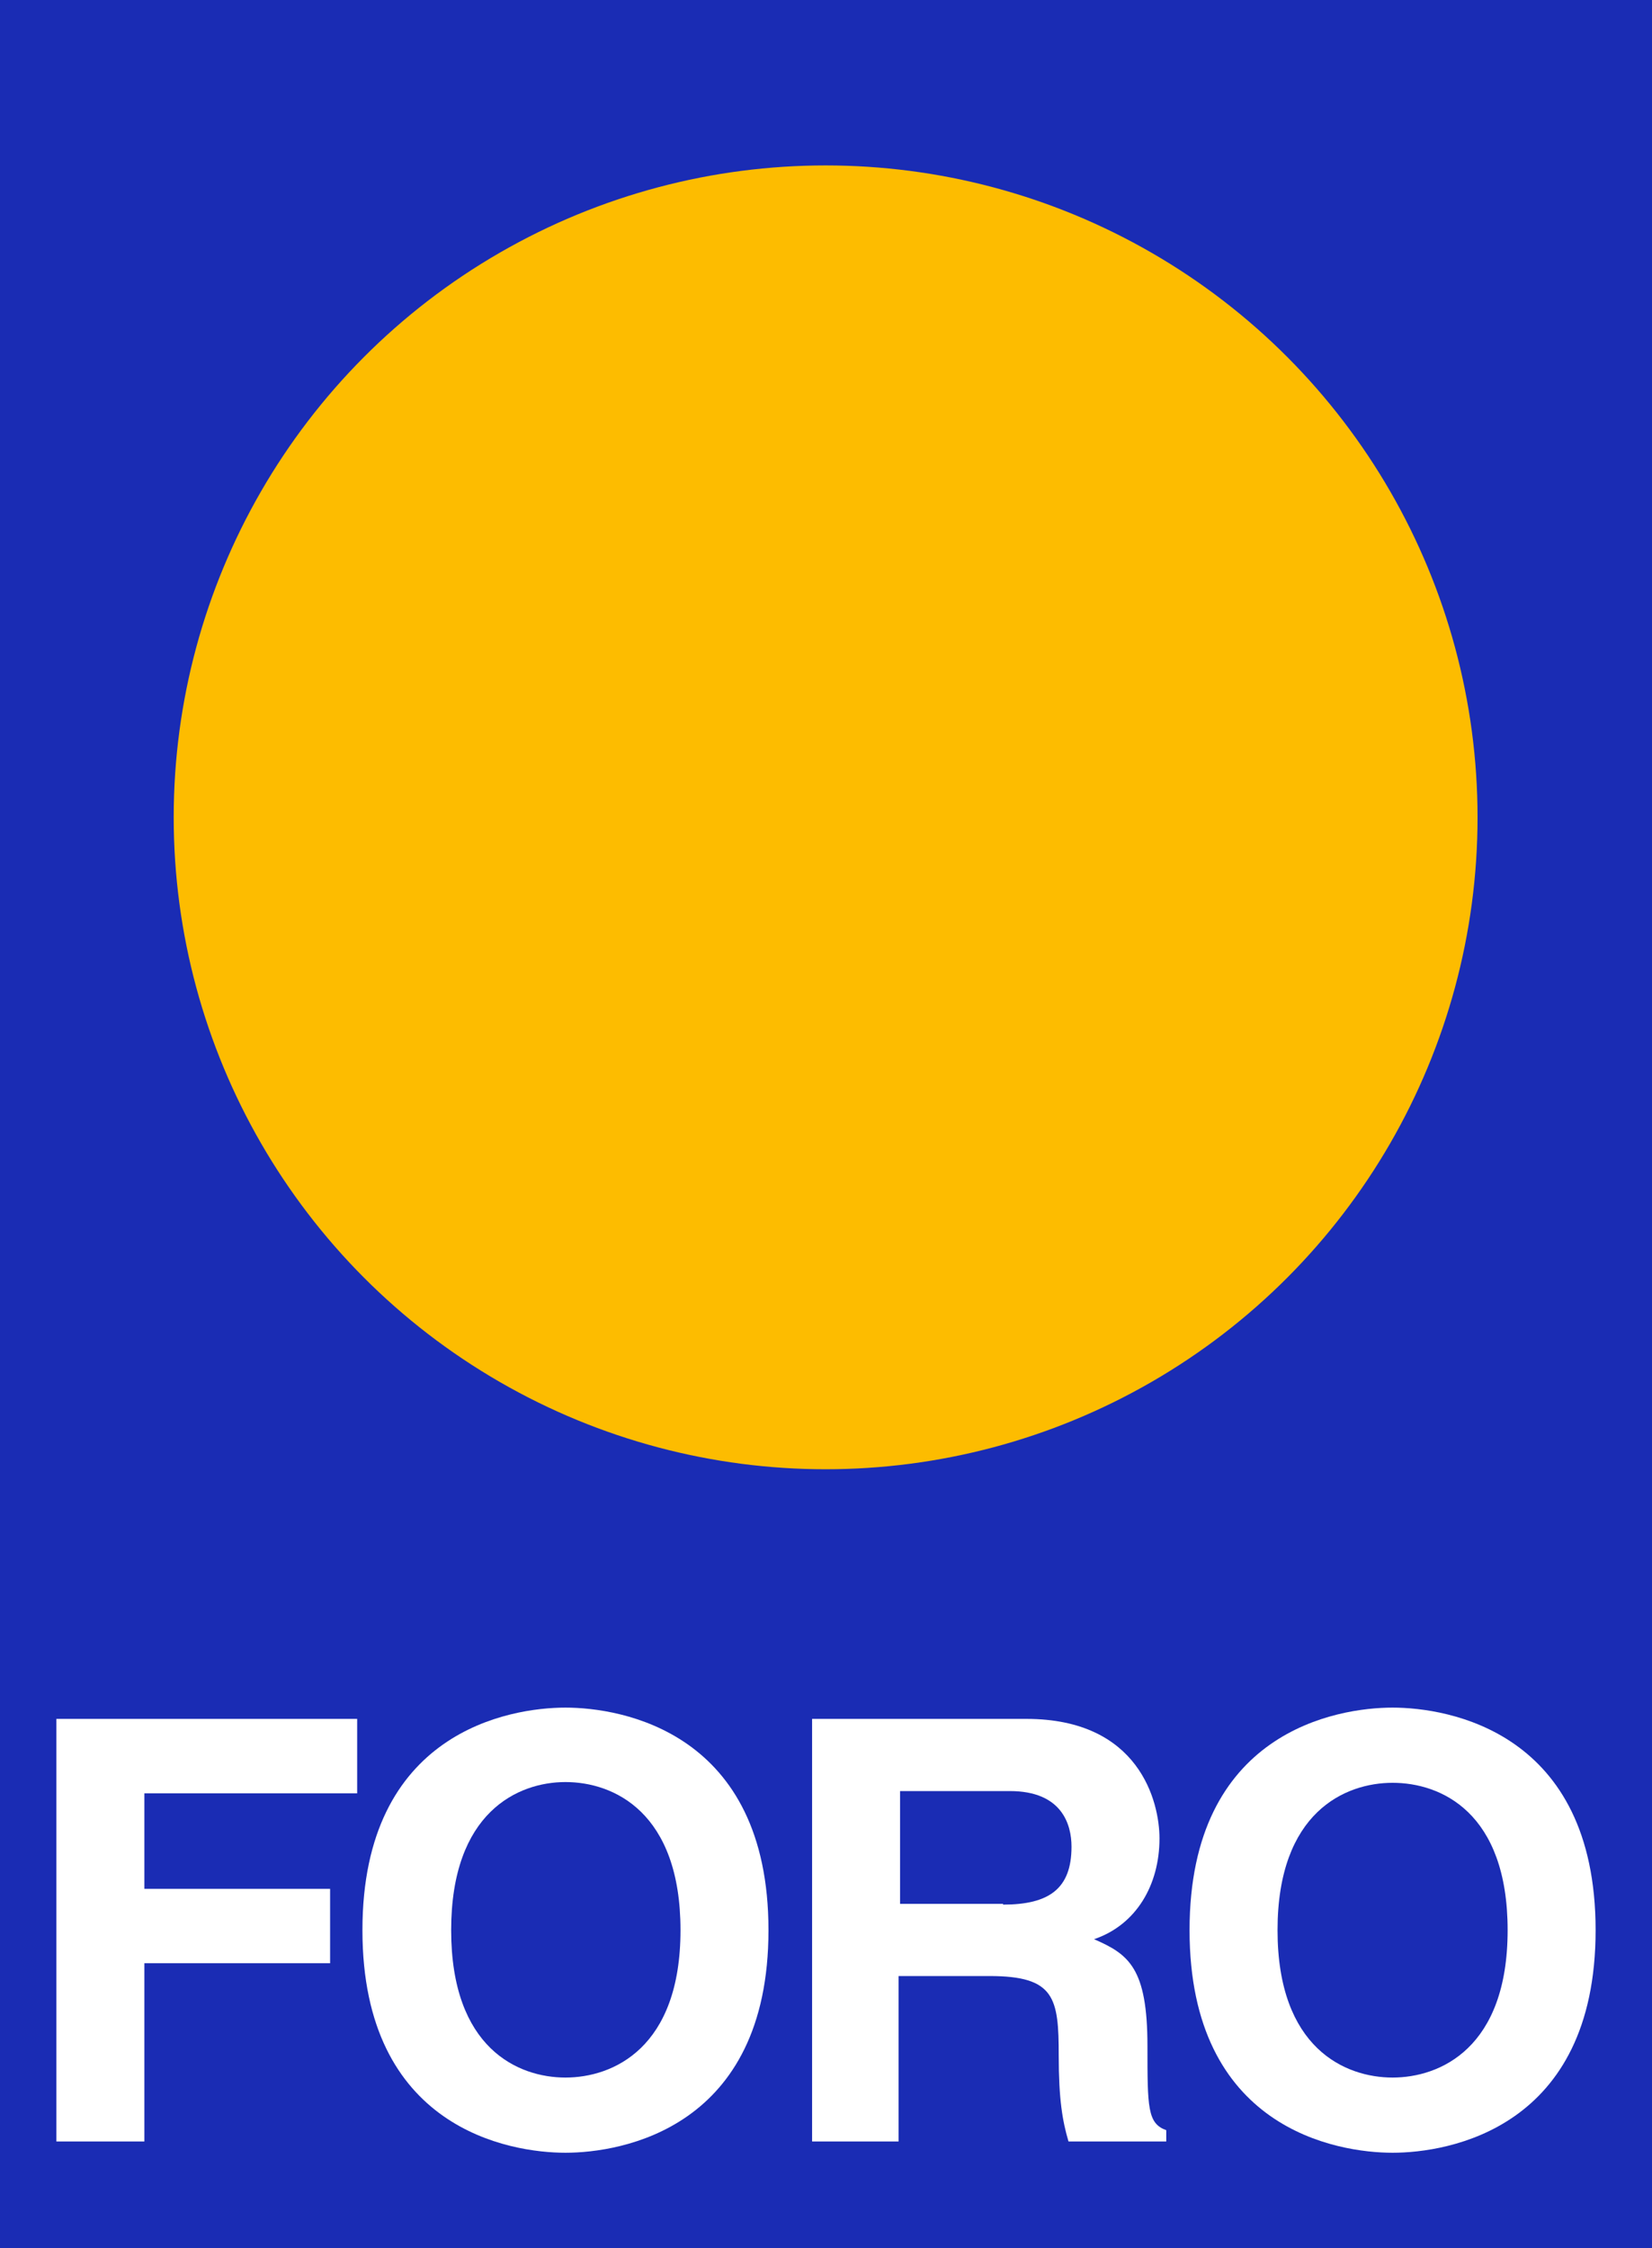 <?xml version="1.0" encoding="utf-8"?>
<!-- Generator: Adobe Illustrator 27.8.0, SVG Export Plug-In . SVG Version: 6.00 Build 0)  -->
<svg version="1.1" id="Capa_1" xmlns="http://www.w3.org/2000/svg" xmlns:xlink="http://www.w3.org/1999/xlink" x="0px" y="0px"
	 viewBox="0 0 219.7 299" style="enable-background:new 0 0 219.7 299;" xml:space="preserve">
<style type="text/css">
	.st0{fill:#1A2CB4;}
	.st1{fill:#FDBC00;}
	.st2{fill:#FFFFFF;}
</style>
<rect class="st0" width="219.7" height="299"/>
<circle class="st1" cx="109.8" cy="108.7" r="86.7"/>
<g>
	<path class="st2" d="M19.2,284.8H7.5v-56.2h40v9.9H19.2v12.7h24.7v9.9H19.2V284.8z"/>
	<path class="st2" d="M75.2,227.1c7.4,0,27,3.2,27,29.6s-19.6,29.6-27,29.6s-27-3.2-27-29.6S67.8,227.1,75.2,227.1z M75.2,276.3
		c6.3,0,15.3-3.9,15.3-19.6S81.6,237,75.2,237C68.9,237,60,241,60,256.7S68.9,276.3,75.2,276.3z"/>
	<path class="st2" d="M108.1,228.6h28.4c15,0,17.7,11,17.7,15.9c0,6.2-3.1,11.5-8.7,13.4c4.6,2,7.1,3.8,7.1,14.2
		c0,8.2,0,10.3,2.5,11.2v1.5h-13c-0.8-2.7-1.3-5.6-1.3-11.4c0-7.7-0.5-10.6-9.2-10.6h-12.1v22h-11.5V228.6z M133.4,253.3
		c6.1,0,9.1-2.1,9.1-7.7c0-3-1.3-7.4-8.2-7.4h-14.6v15H133.4z"/>
	<path class="st2" d="M185.2,227.1c7.4,0,27,3.2,27,29.6s-19.6,29.6-27,29.6s-27-3.2-27-29.6S177.8,227.1,185.2,227.1z M185.2,276.3
		c6.3,0,15.3-3.9,15.3-19.6s-8.9-19.6-15.3-19.6c-6.3,0-15.3,3.9-15.3,19.6S178.9,276.3,185.2,276.3z"/>
</g>
</svg>
